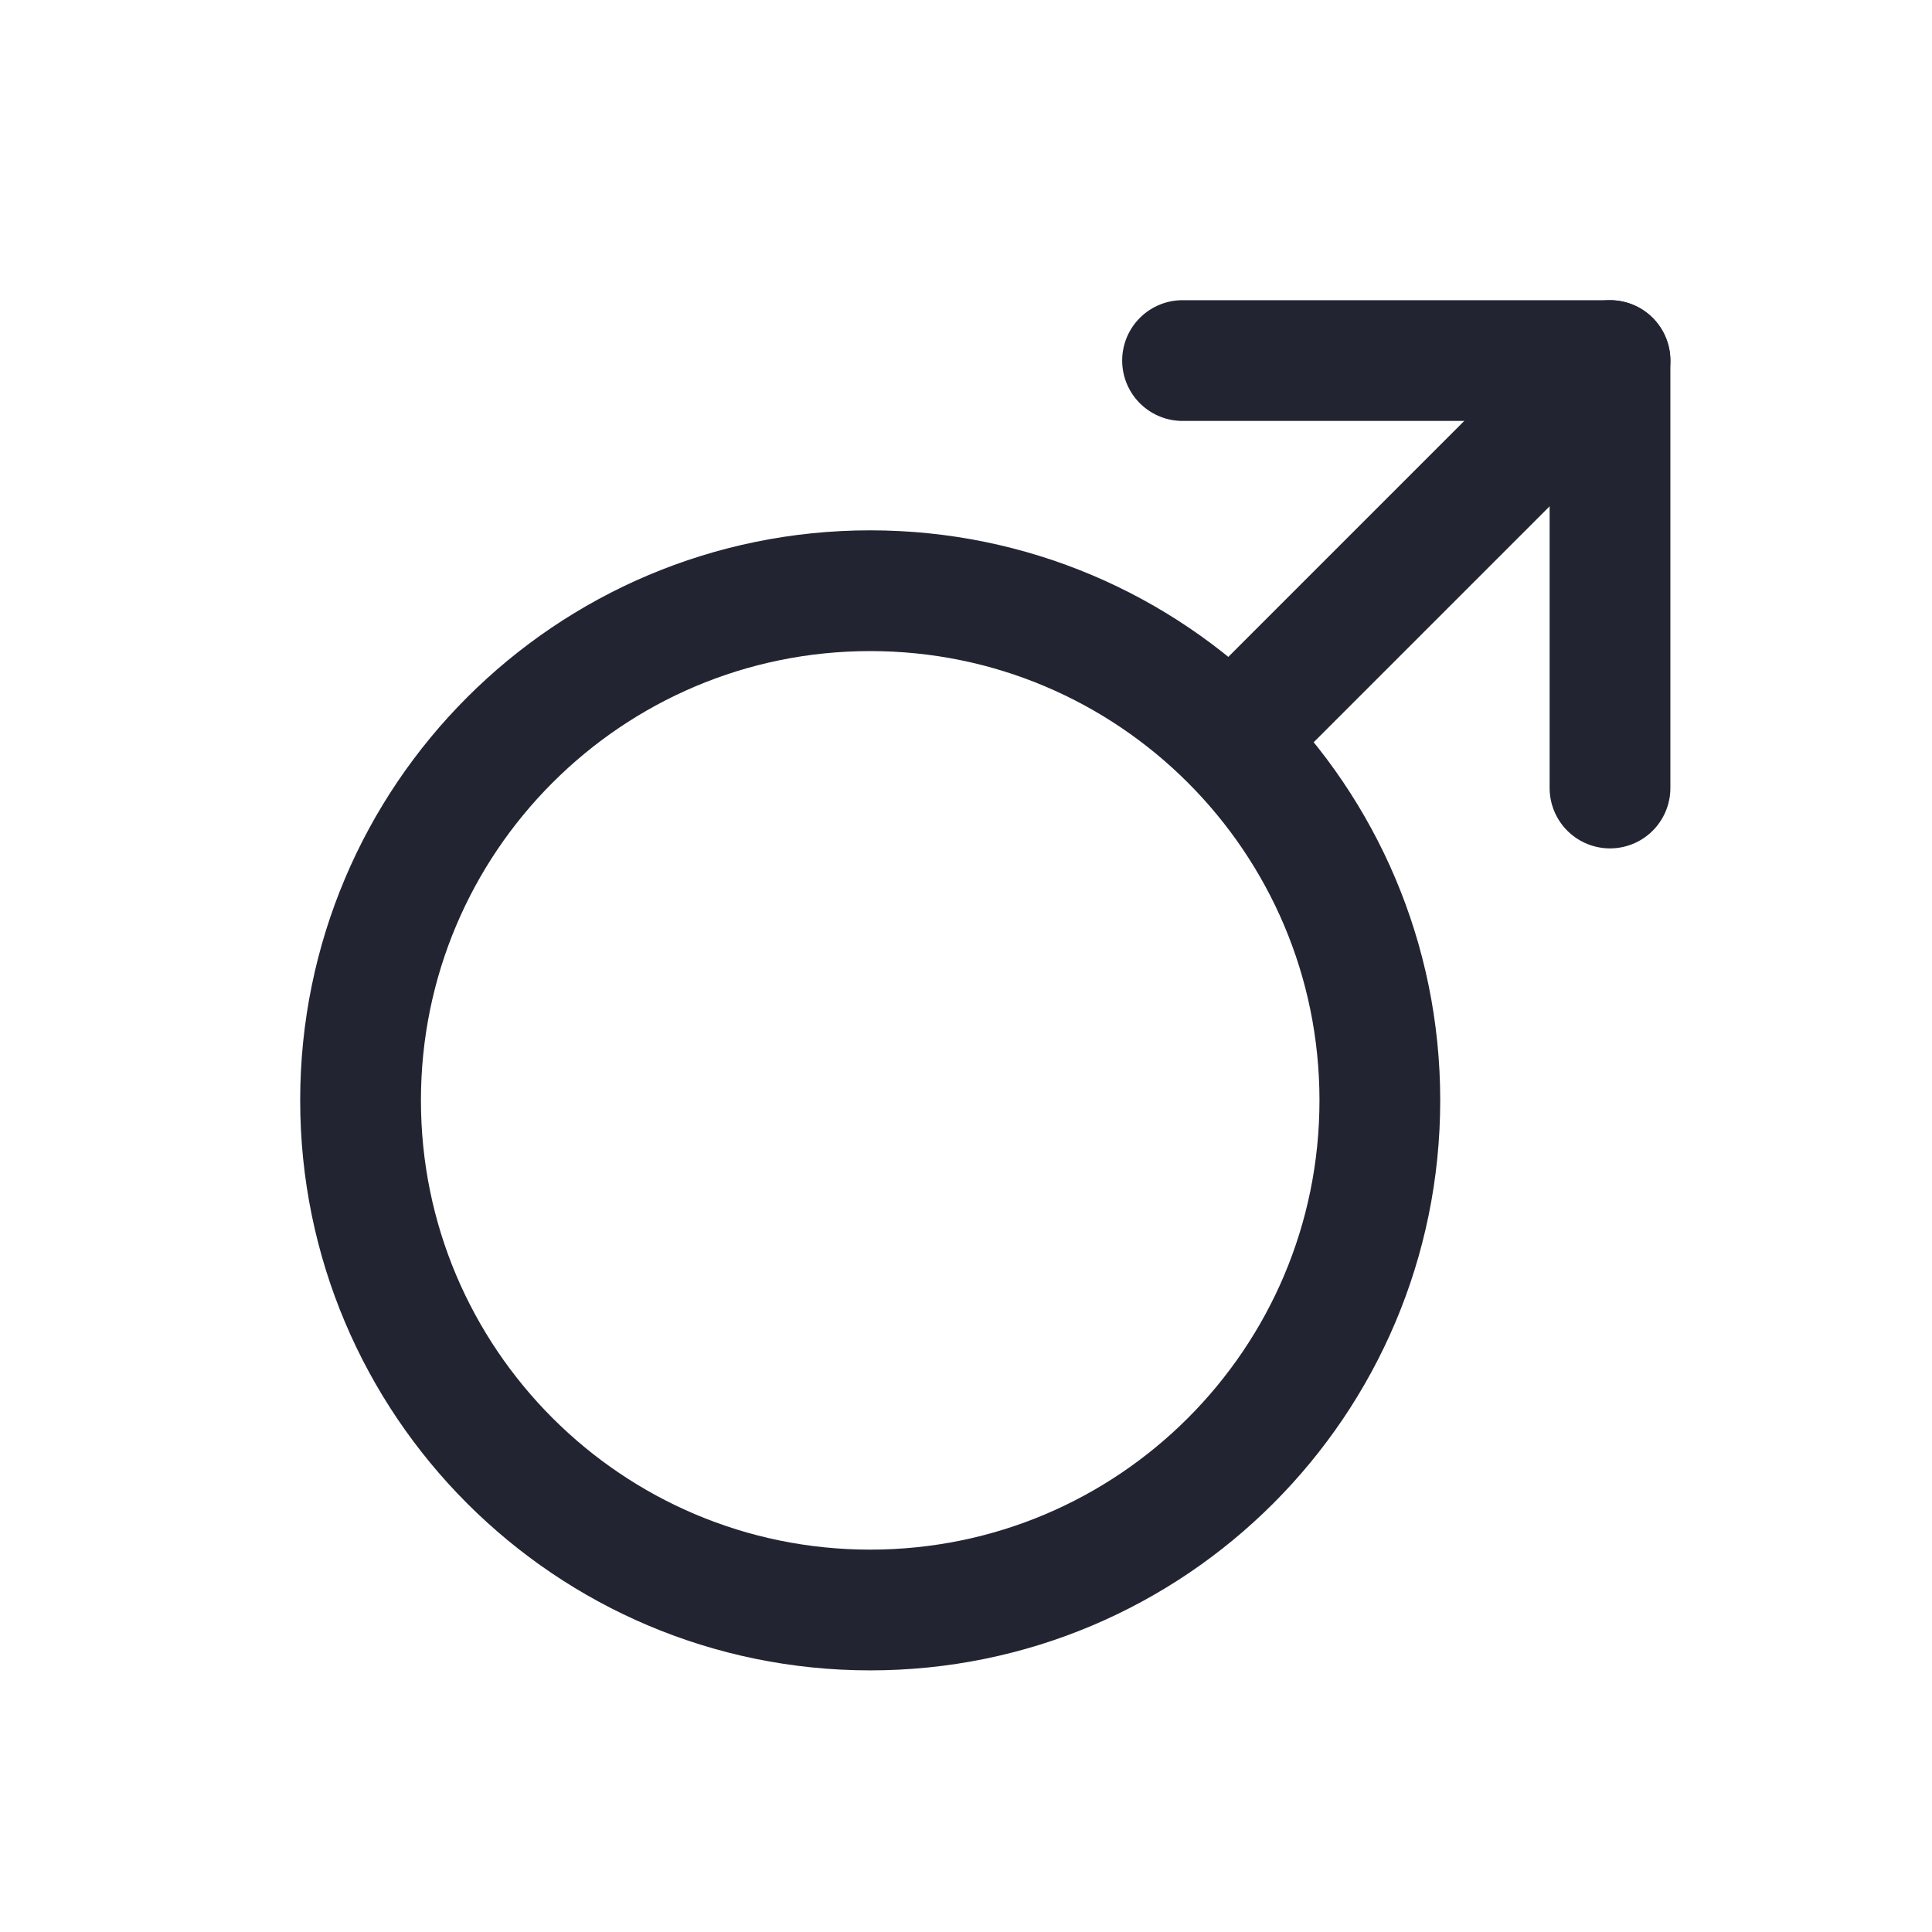 <svg width="24" height="24" viewBox="0 0 24 24" fill="none" xmlns="http://www.w3.org/2000/svg">
<path d="M10.81 20C14.307 20 17.141 17.166 17.141 13.669C17.141 10.173 14.307 7.338 10.81 7.338C7.314 7.338 4.479 10.173 4.479 13.669C4.479 17.166 7.314 20 10.81 20Z" stroke="#222531" stroke-width="1.5" stroke-linecap="round" stroke-linejoin="round"/>
<path d="M20 4.479L15.507 8.972" stroke="#222531" stroke-width="1.5" stroke-linecap="round" stroke-linejoin="round"/>
<path d="M14.69 4.479H20V9.789" stroke="#222531" stroke-width="1.5" stroke-linecap="round" stroke-linejoin="round"/>
</svg>
